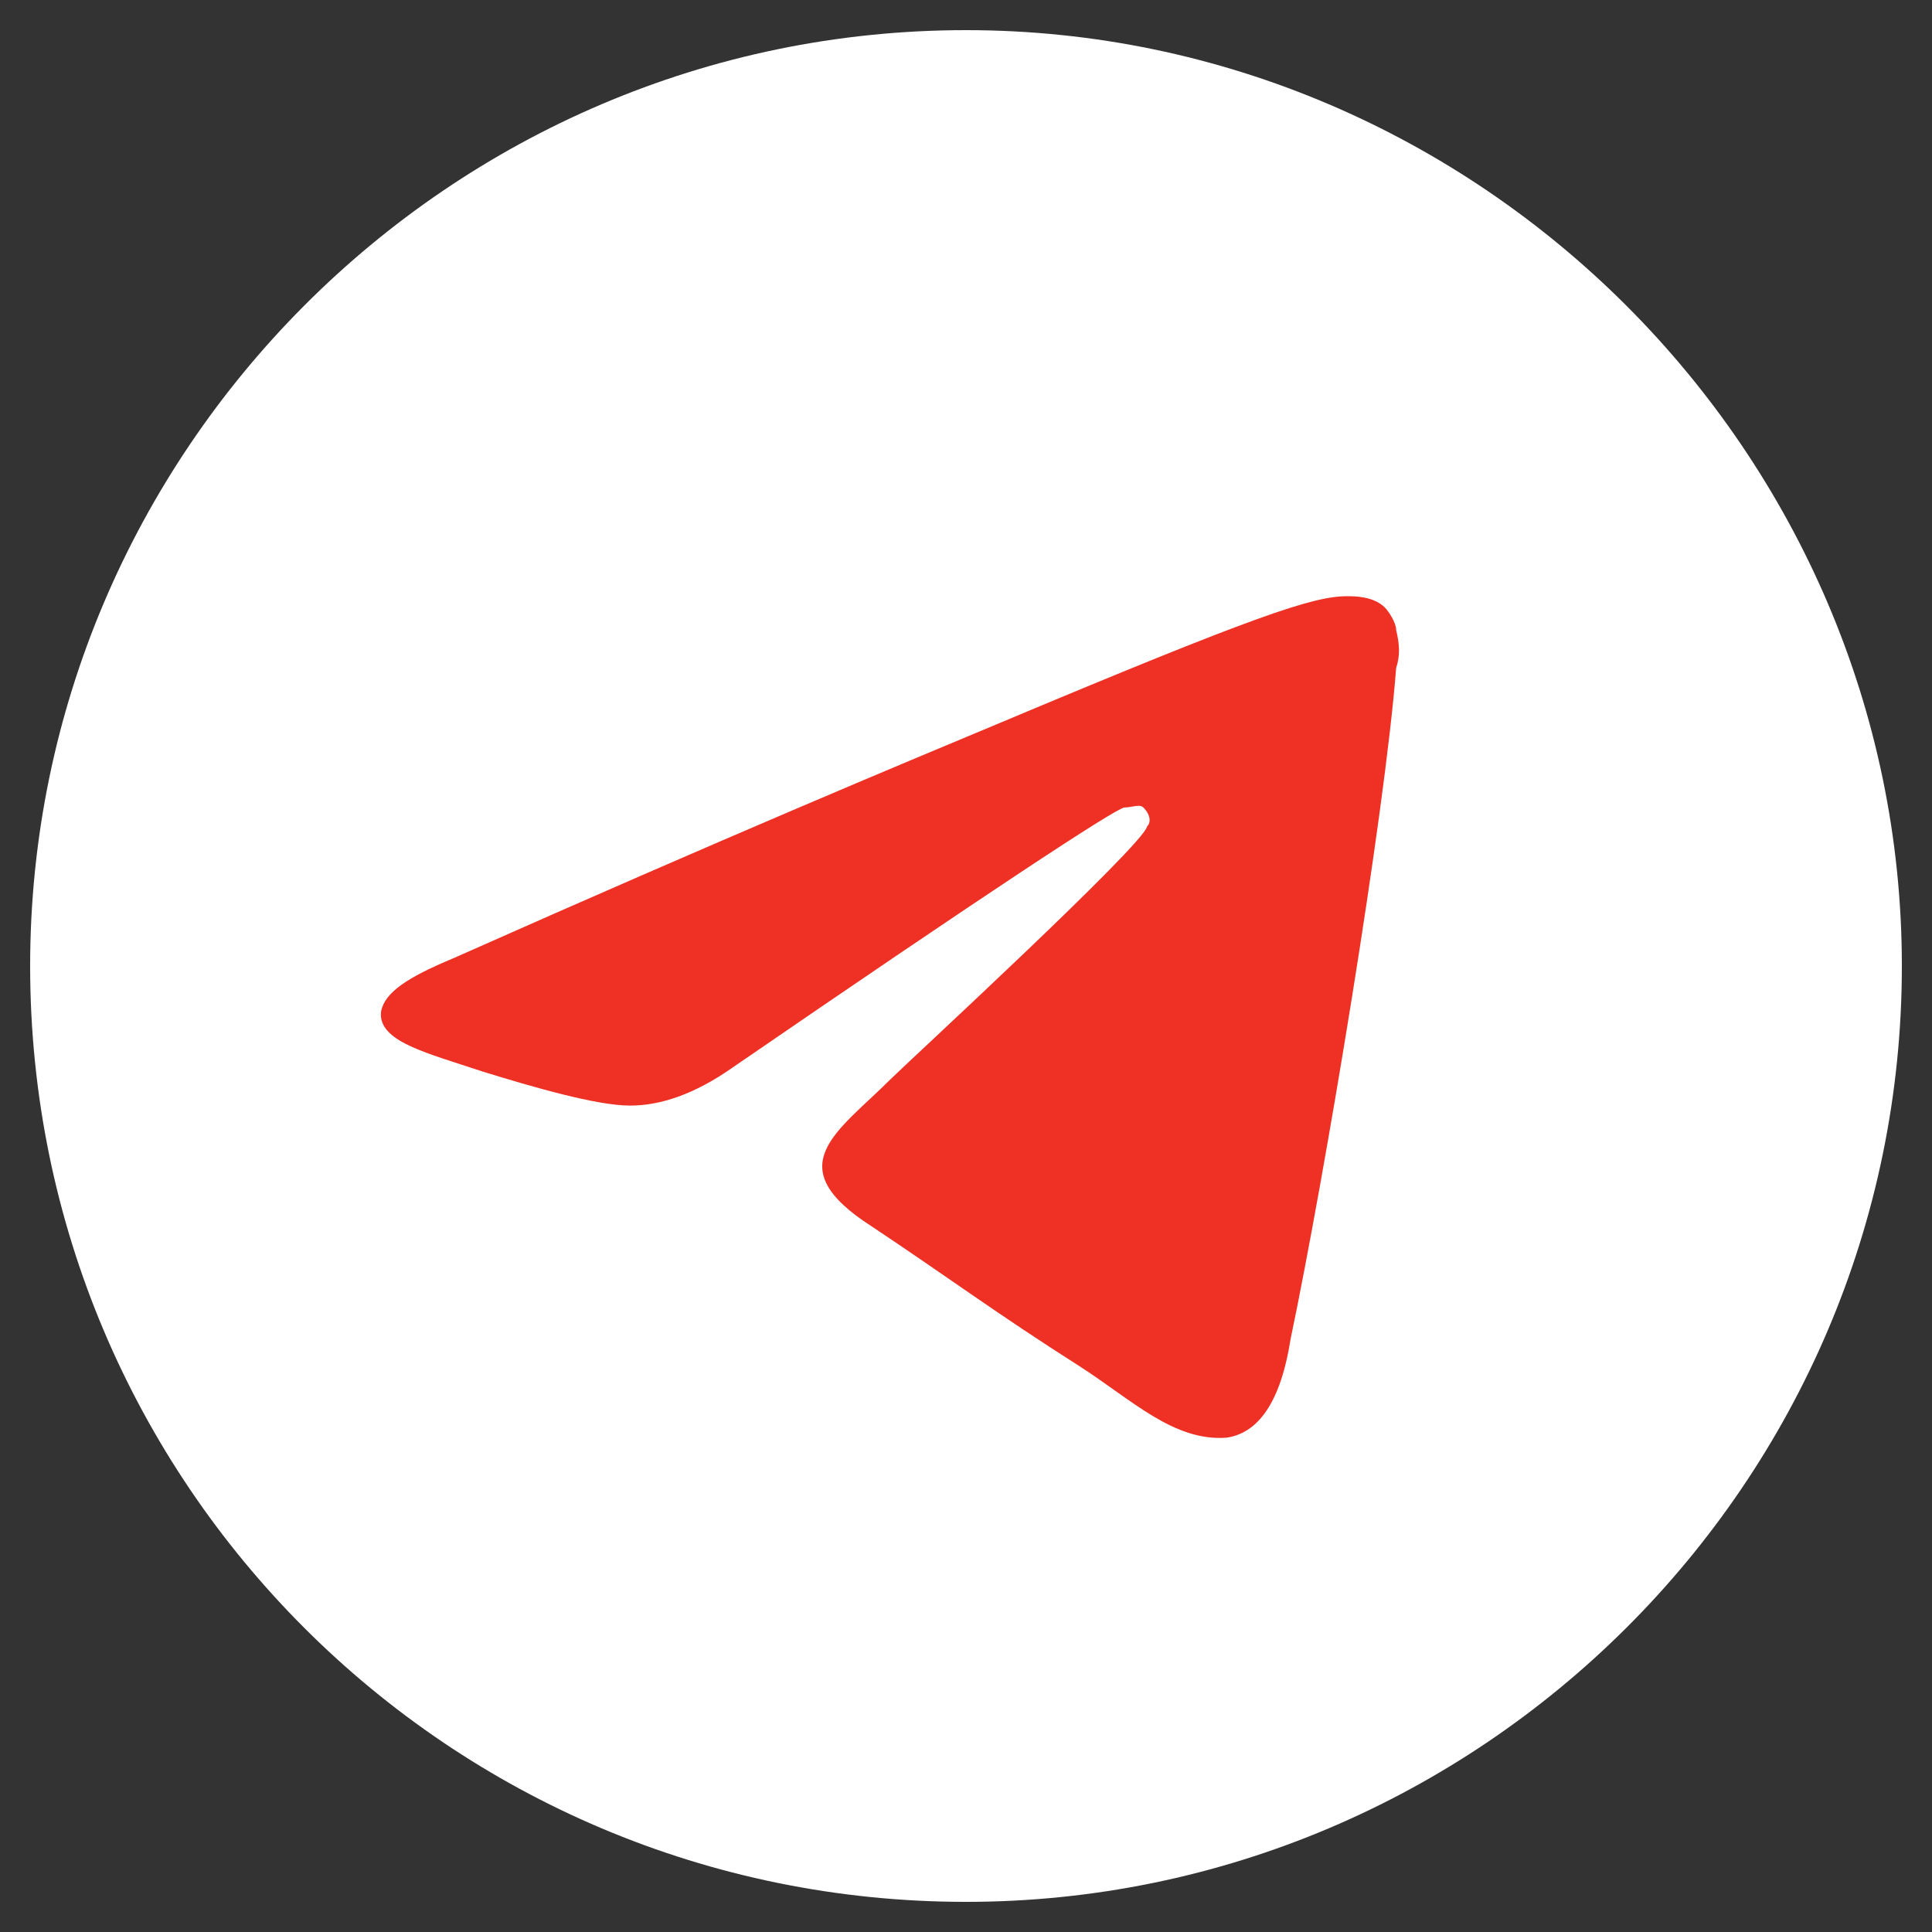 <?xml version="1.0" encoding="UTF-8"?> <svg xmlns="http://www.w3.org/2000/svg" width="20" height="20" viewBox="0 0 20 20" fill="none"><rect x="0" y="0" width="20" height="20" fill="#333333" stroke="none"/> <rect x="3" y="5" width="13" height="11" fill="#EE3124"></rect> <path d="M10 0.312C4.648 0.312 0.312 4.688 0.312 10C0.312 15.352 4.648 19.688 10 19.688C15.312 19.688 19.688 15.352 19.688 10C19.688 4.688 15.312 0.312 10 0.312ZM14.453 6.914C14.336 8.438 13.711 12.188 13.359 13.867C13.242 14.609 12.969 14.844 12.695 14.883C12.148 14.922 11.719 14.492 11.172 14.141C10.312 13.594 9.844 13.242 9.023 12.695C8.047 12.07 8.672 11.719 9.219 11.172C9.375 11.016 11.836 8.75 11.875 8.555C11.914 8.516 11.914 8.438 11.836 8.359C11.797 8.32 11.719 8.359 11.641 8.359C11.562 8.359 10.195 9.258 7.578 11.055C7.188 11.328 6.836 11.445 6.523 11.445C6.172 11.445 5.508 11.25 5 11.094C4.414 10.898 3.906 10.781 3.945 10.469C3.984 10.273 4.219 10.117 4.688 9.922C7.5 8.672 9.375 7.891 10.312 7.5C13.008 6.367 13.594 6.172 13.945 6.172C14.023 6.172 14.219 6.172 14.336 6.289C14.375 6.328 14.453 6.445 14.453 6.523C14.492 6.68 14.492 6.797 14.453 6.914Z" fill="white"></path> </svg> 